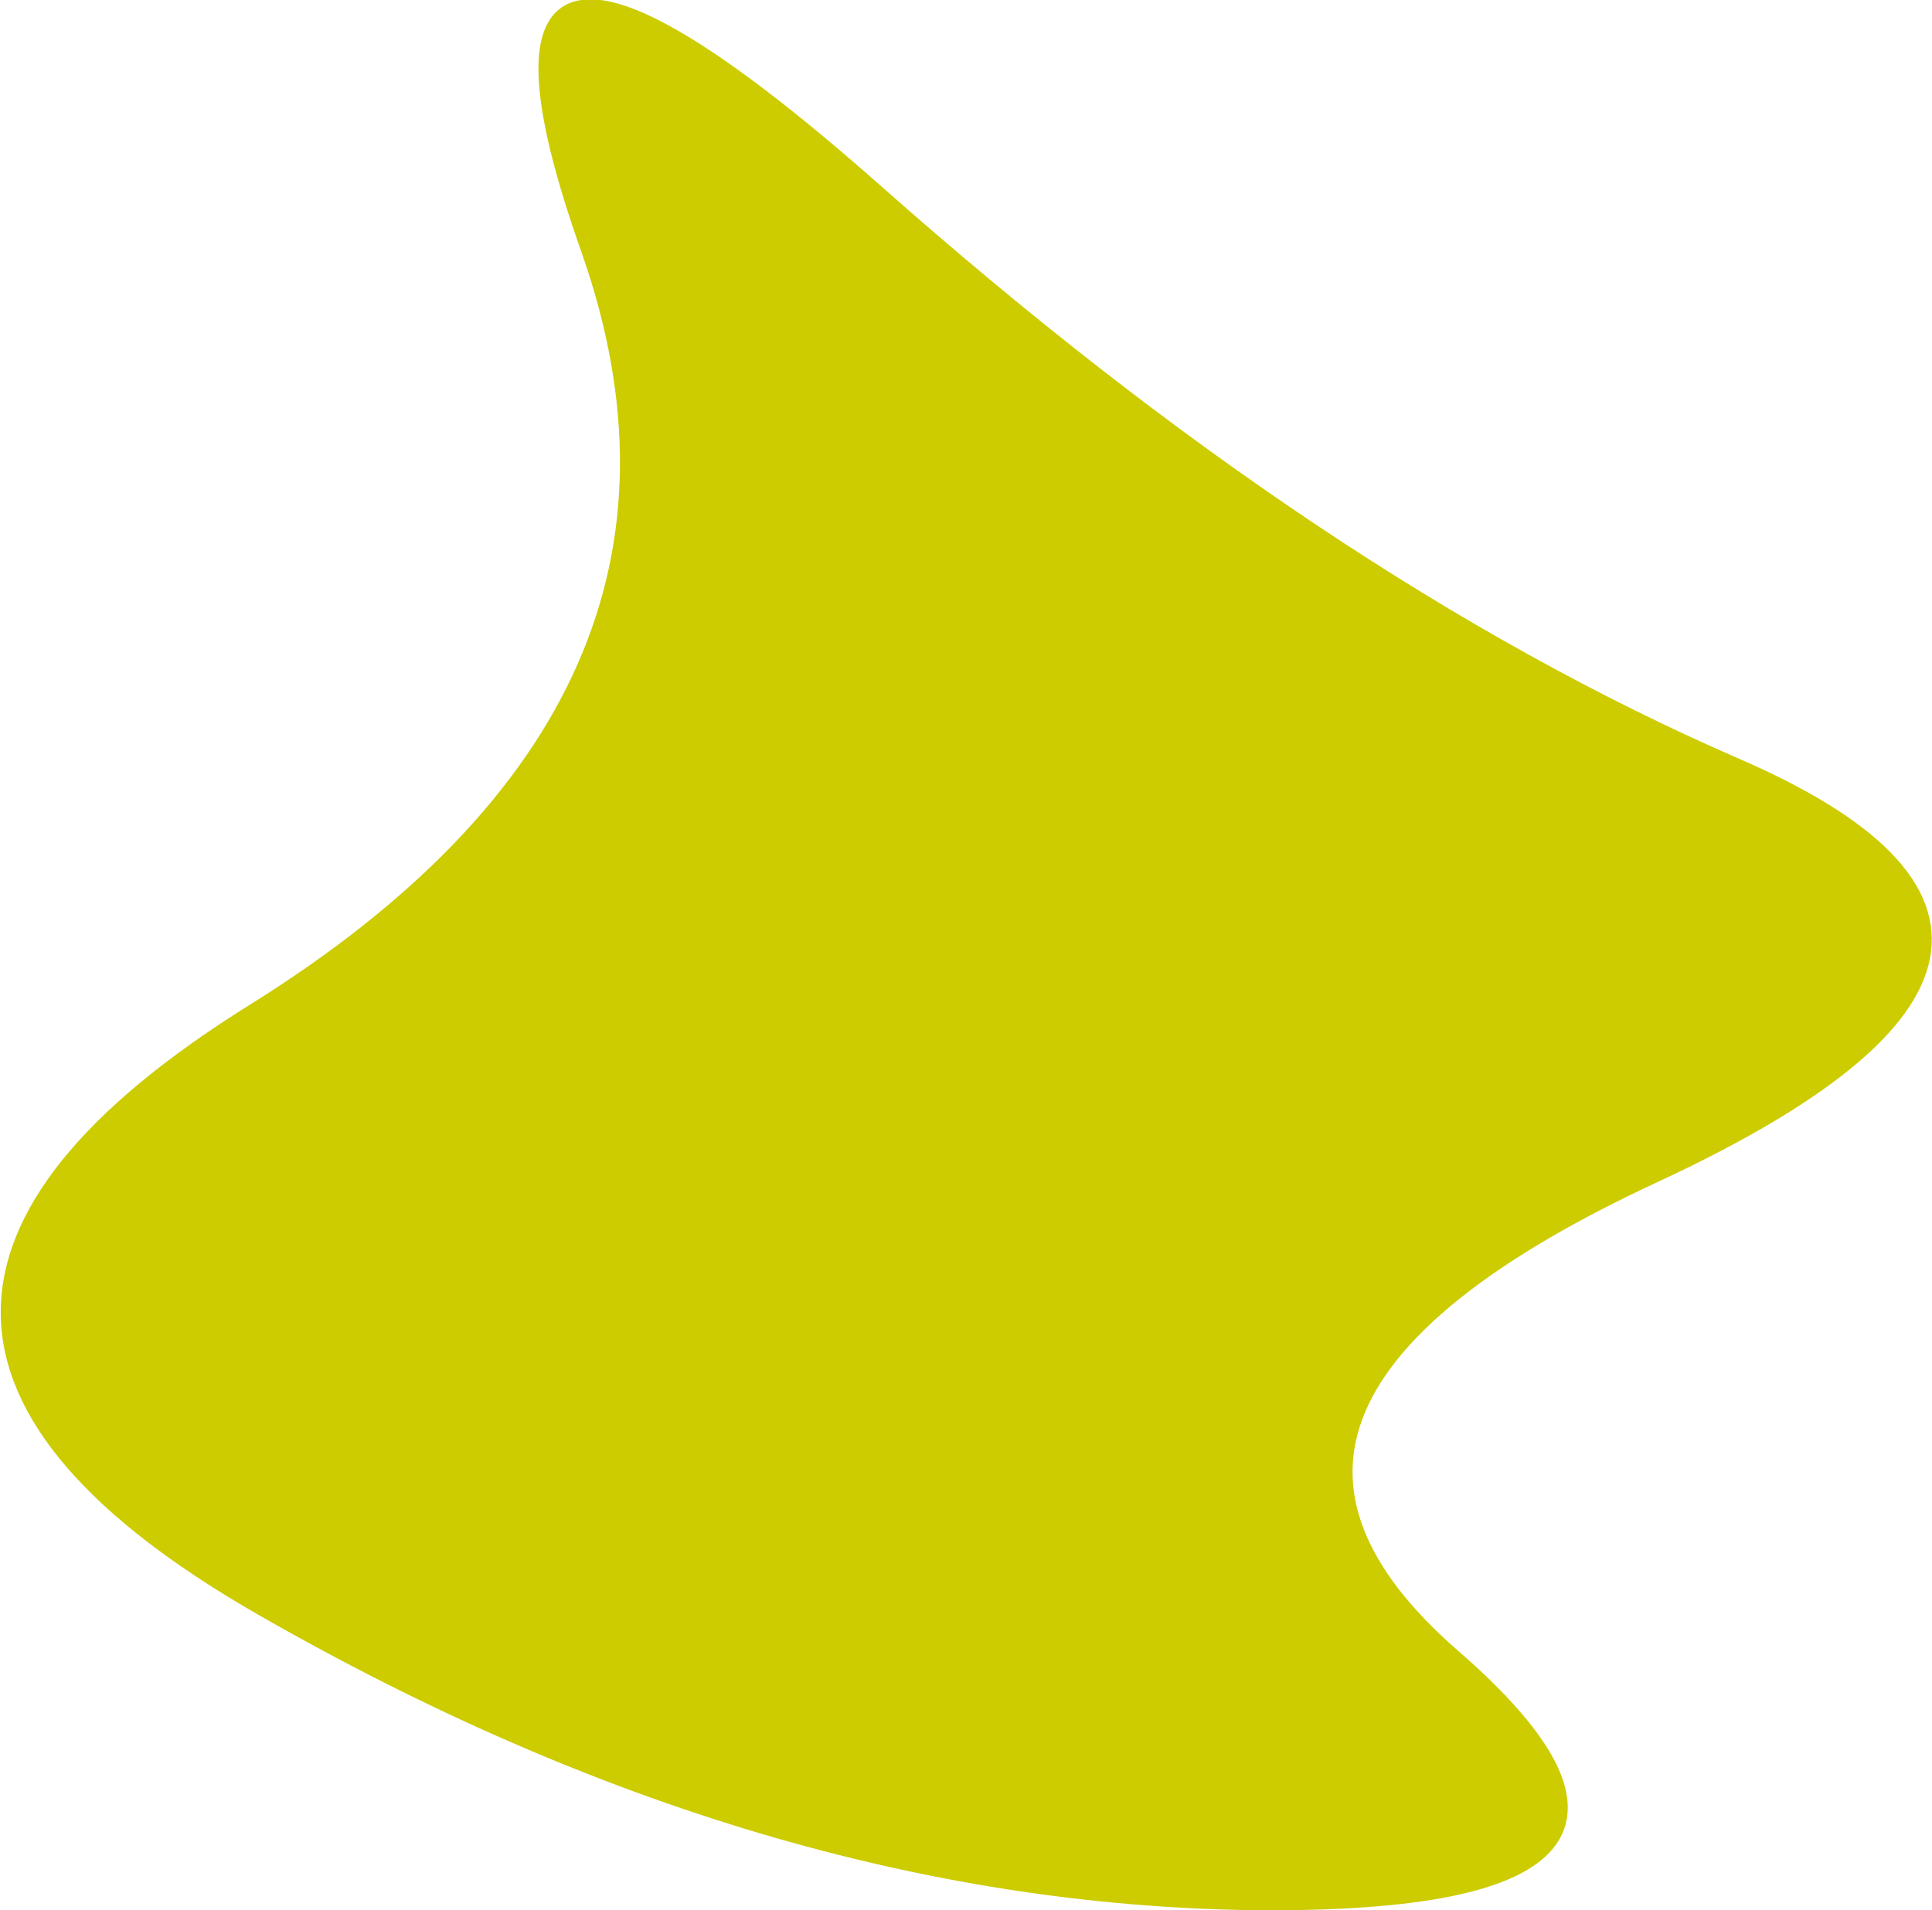 <?xml version="1.0" encoding="UTF-8" standalone="no"?>
<svg xmlns:xlink="http://www.w3.org/1999/xlink" height="62.3px" width="63.0px" xmlns="http://www.w3.org/2000/svg">
  <g transform="matrix(1.0, 0.0, 0.0, 1.0, 32.95, 28.75)">
    <path d="M-4.45 -22.55 Q10.05 -9.7 23.6 -3.8 37.15 2.05 21.05 9.55 4.95 17.0 14.4 25.25 23.85 33.45 7.95 33.3 -8.0 33.1 -24.4 23.7 -40.8 14.3 -24.7 4.25 -8.55 -5.8 -13.75 -20.6 -19.0 -35.4 -4.45 -22.55" fill="#cccc00" fill-rule="evenodd" stroke="none"/>
    <path d="M-4.45 -22.55 Q10.05 -9.7 23.6 -3.8 37.15 2.05 21.05 9.55 4.95 17.0 14.4 25.25 23.85 33.45 7.95 33.3 -8.0 33.1 -24.4 23.7 -40.8 14.3 -24.7 4.25 -8.55 -5.8 -13.75 -20.6 -19.0 -35.4 -4.45 -22.55 Z" fill="none" stroke="#cccc00" stroke-linecap="round" stroke-linejoin="round" stroke-width="0.5"/>
  </g>
</svg>
